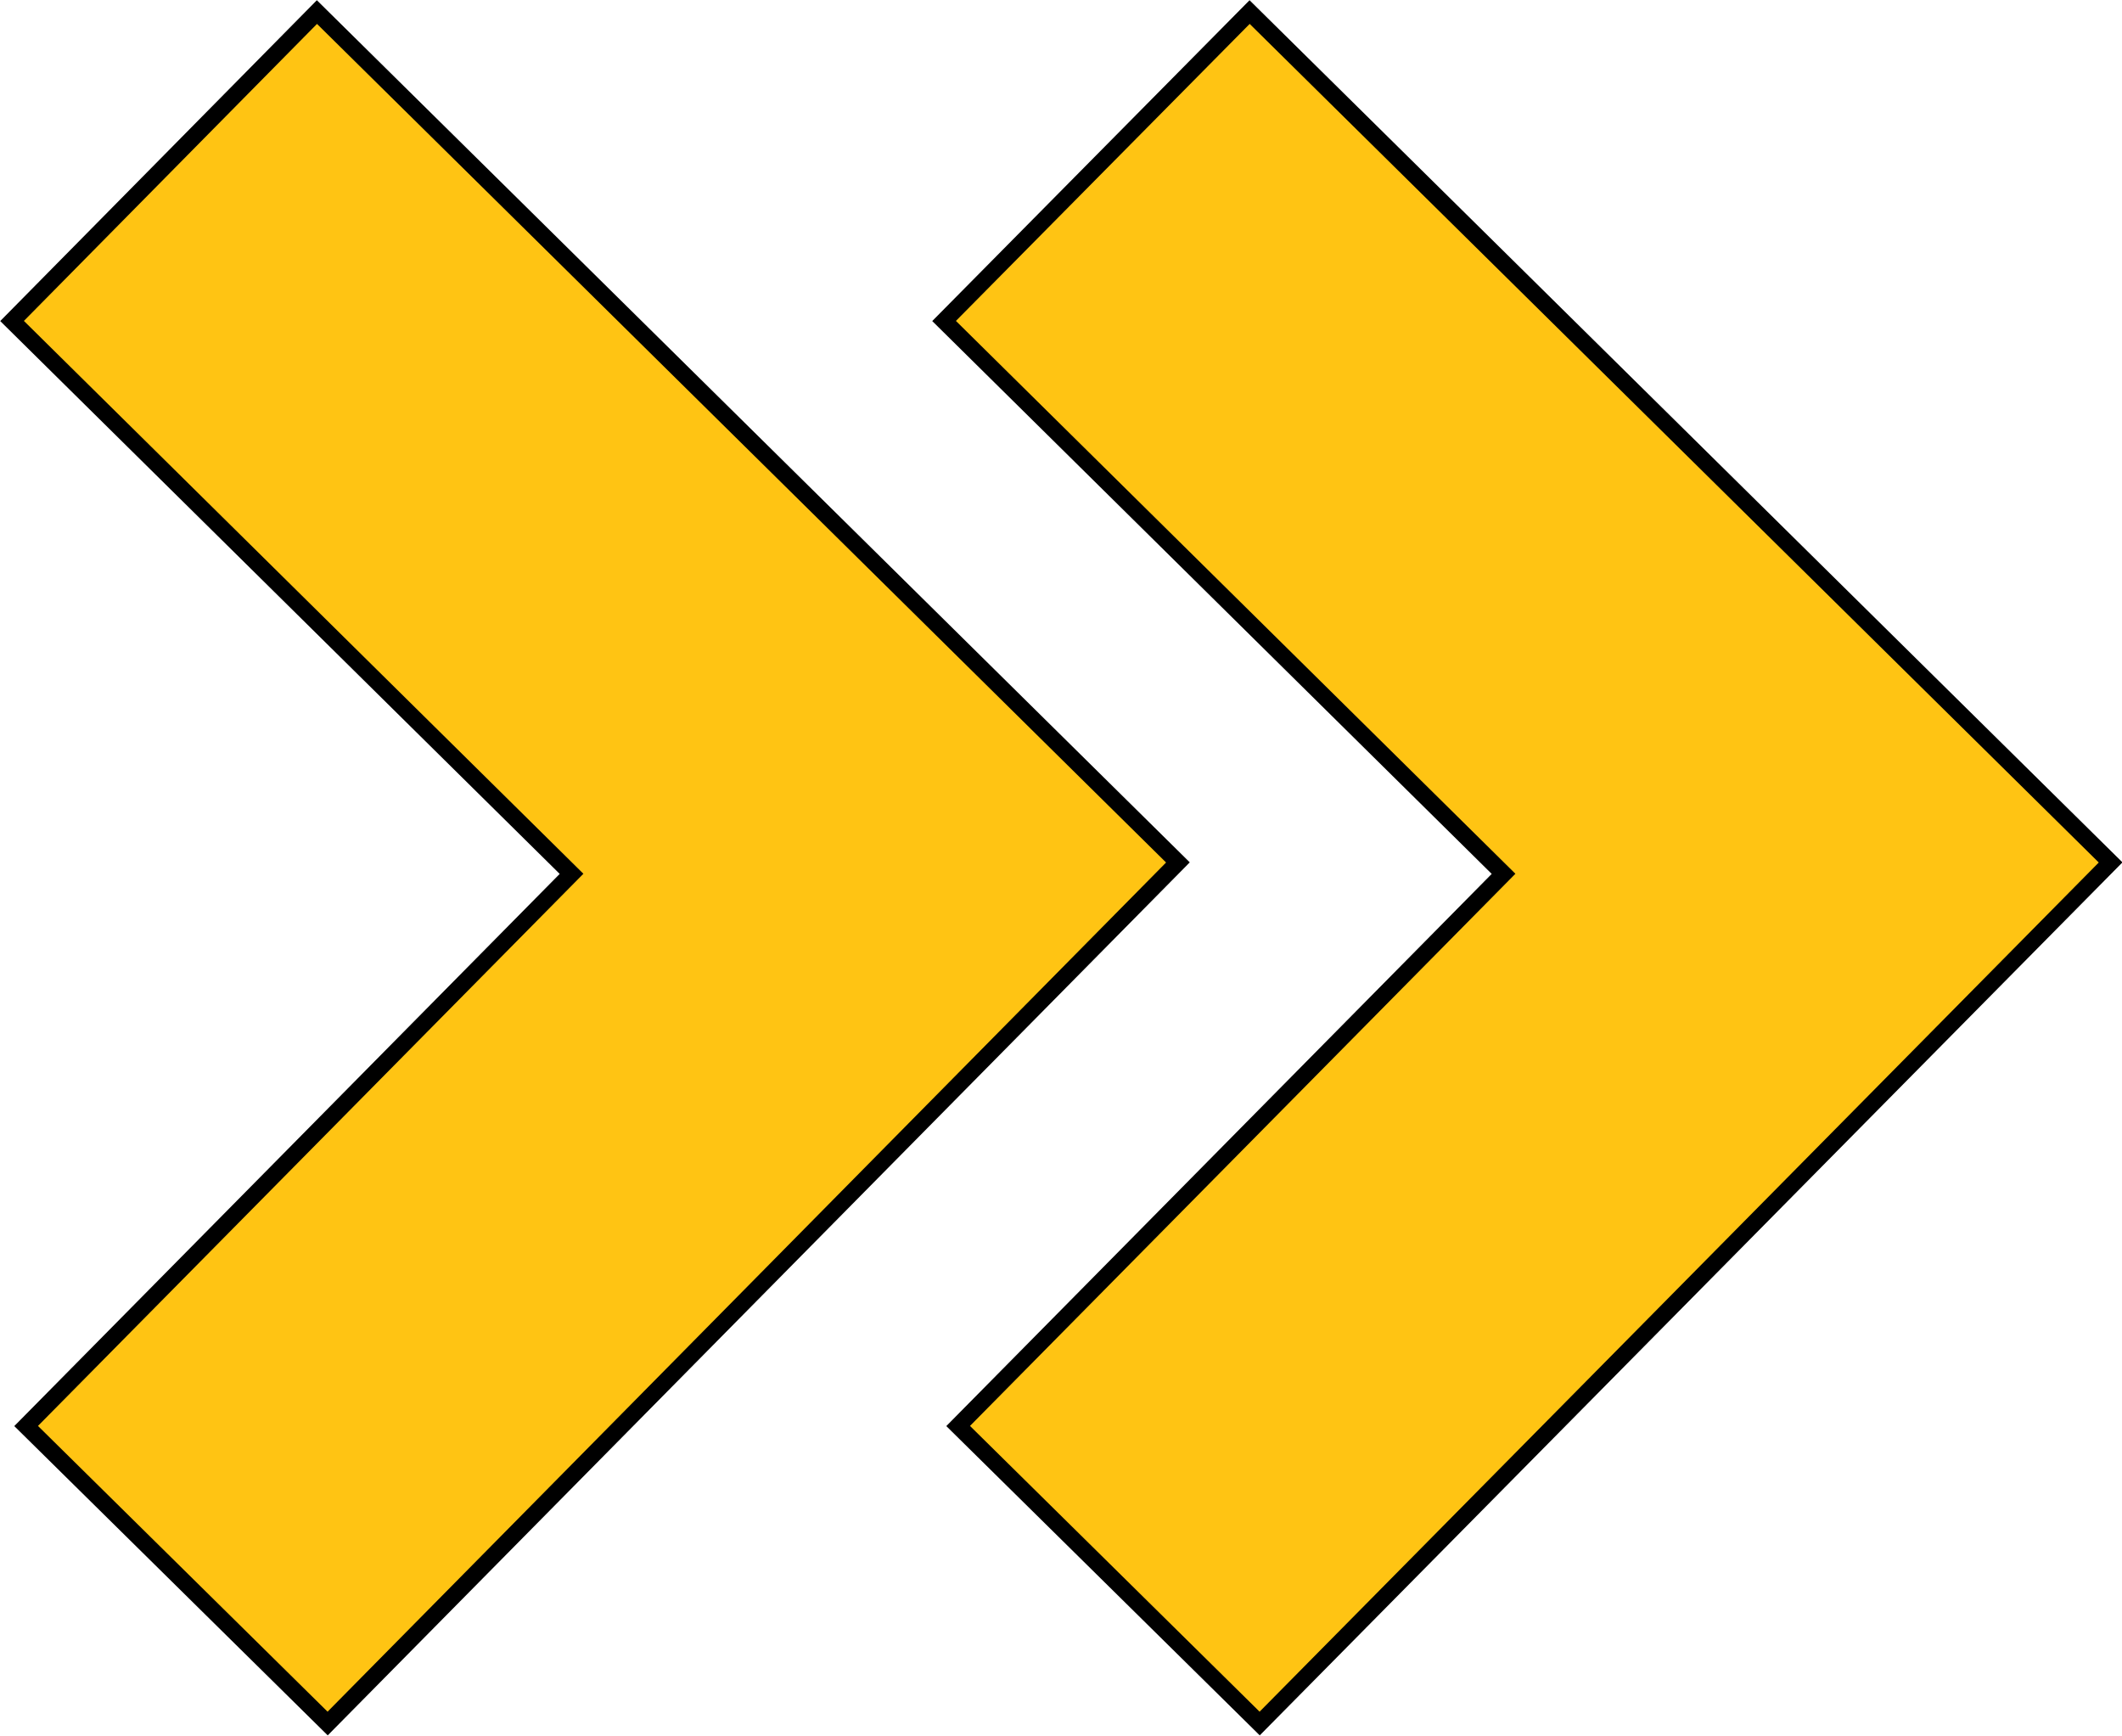 <svg xmlns="http://www.w3.org/2000/svg" xmlns:xlink="http://www.w3.org/1999/xlink" id="Layer_1" x="0px" y="0px" viewBox="0 0 31.67 25.9" style="enable-background:new 0 0 31.67 25.9;" xml:space="preserve">
<style type="text/css">
	.st0{fill-rule:evenodd;clip-rule:evenodd;fill:#FFFFFF;}
	.st1{fill-rule:evenodd;clip-rule:evenodd;fill:#FFC413;}
	.st2{fill:none;stroke:#000000;stroke-width:0.25;stroke-miterlimit:8;}
</style>
<g>
	<polygon class="st1" points="4.89,25.72 0.39,21.28 8.53,13.04 0.18,4.79 4.73,0.18 17.58,12.87  "></polygon>
	<polygon class="st2" points="4.89,25.72 0.39,21.28 8.53,13.04 0.18,4.79 4.73,0.18 17.58,12.87  "></polygon>
	<polygon class="st1" points="18.8,25.72 14.3,21.28 22.44,13.04 14.09,4.79 18.65,0.18 31.5,12.87  "></polygon>
	<polygon class="st2" points="18.8,25.72 14.3,21.28 22.44,13.04 14.09,4.79 18.65,0.18 31.5,12.87  "></polygon>
</g>
</svg>